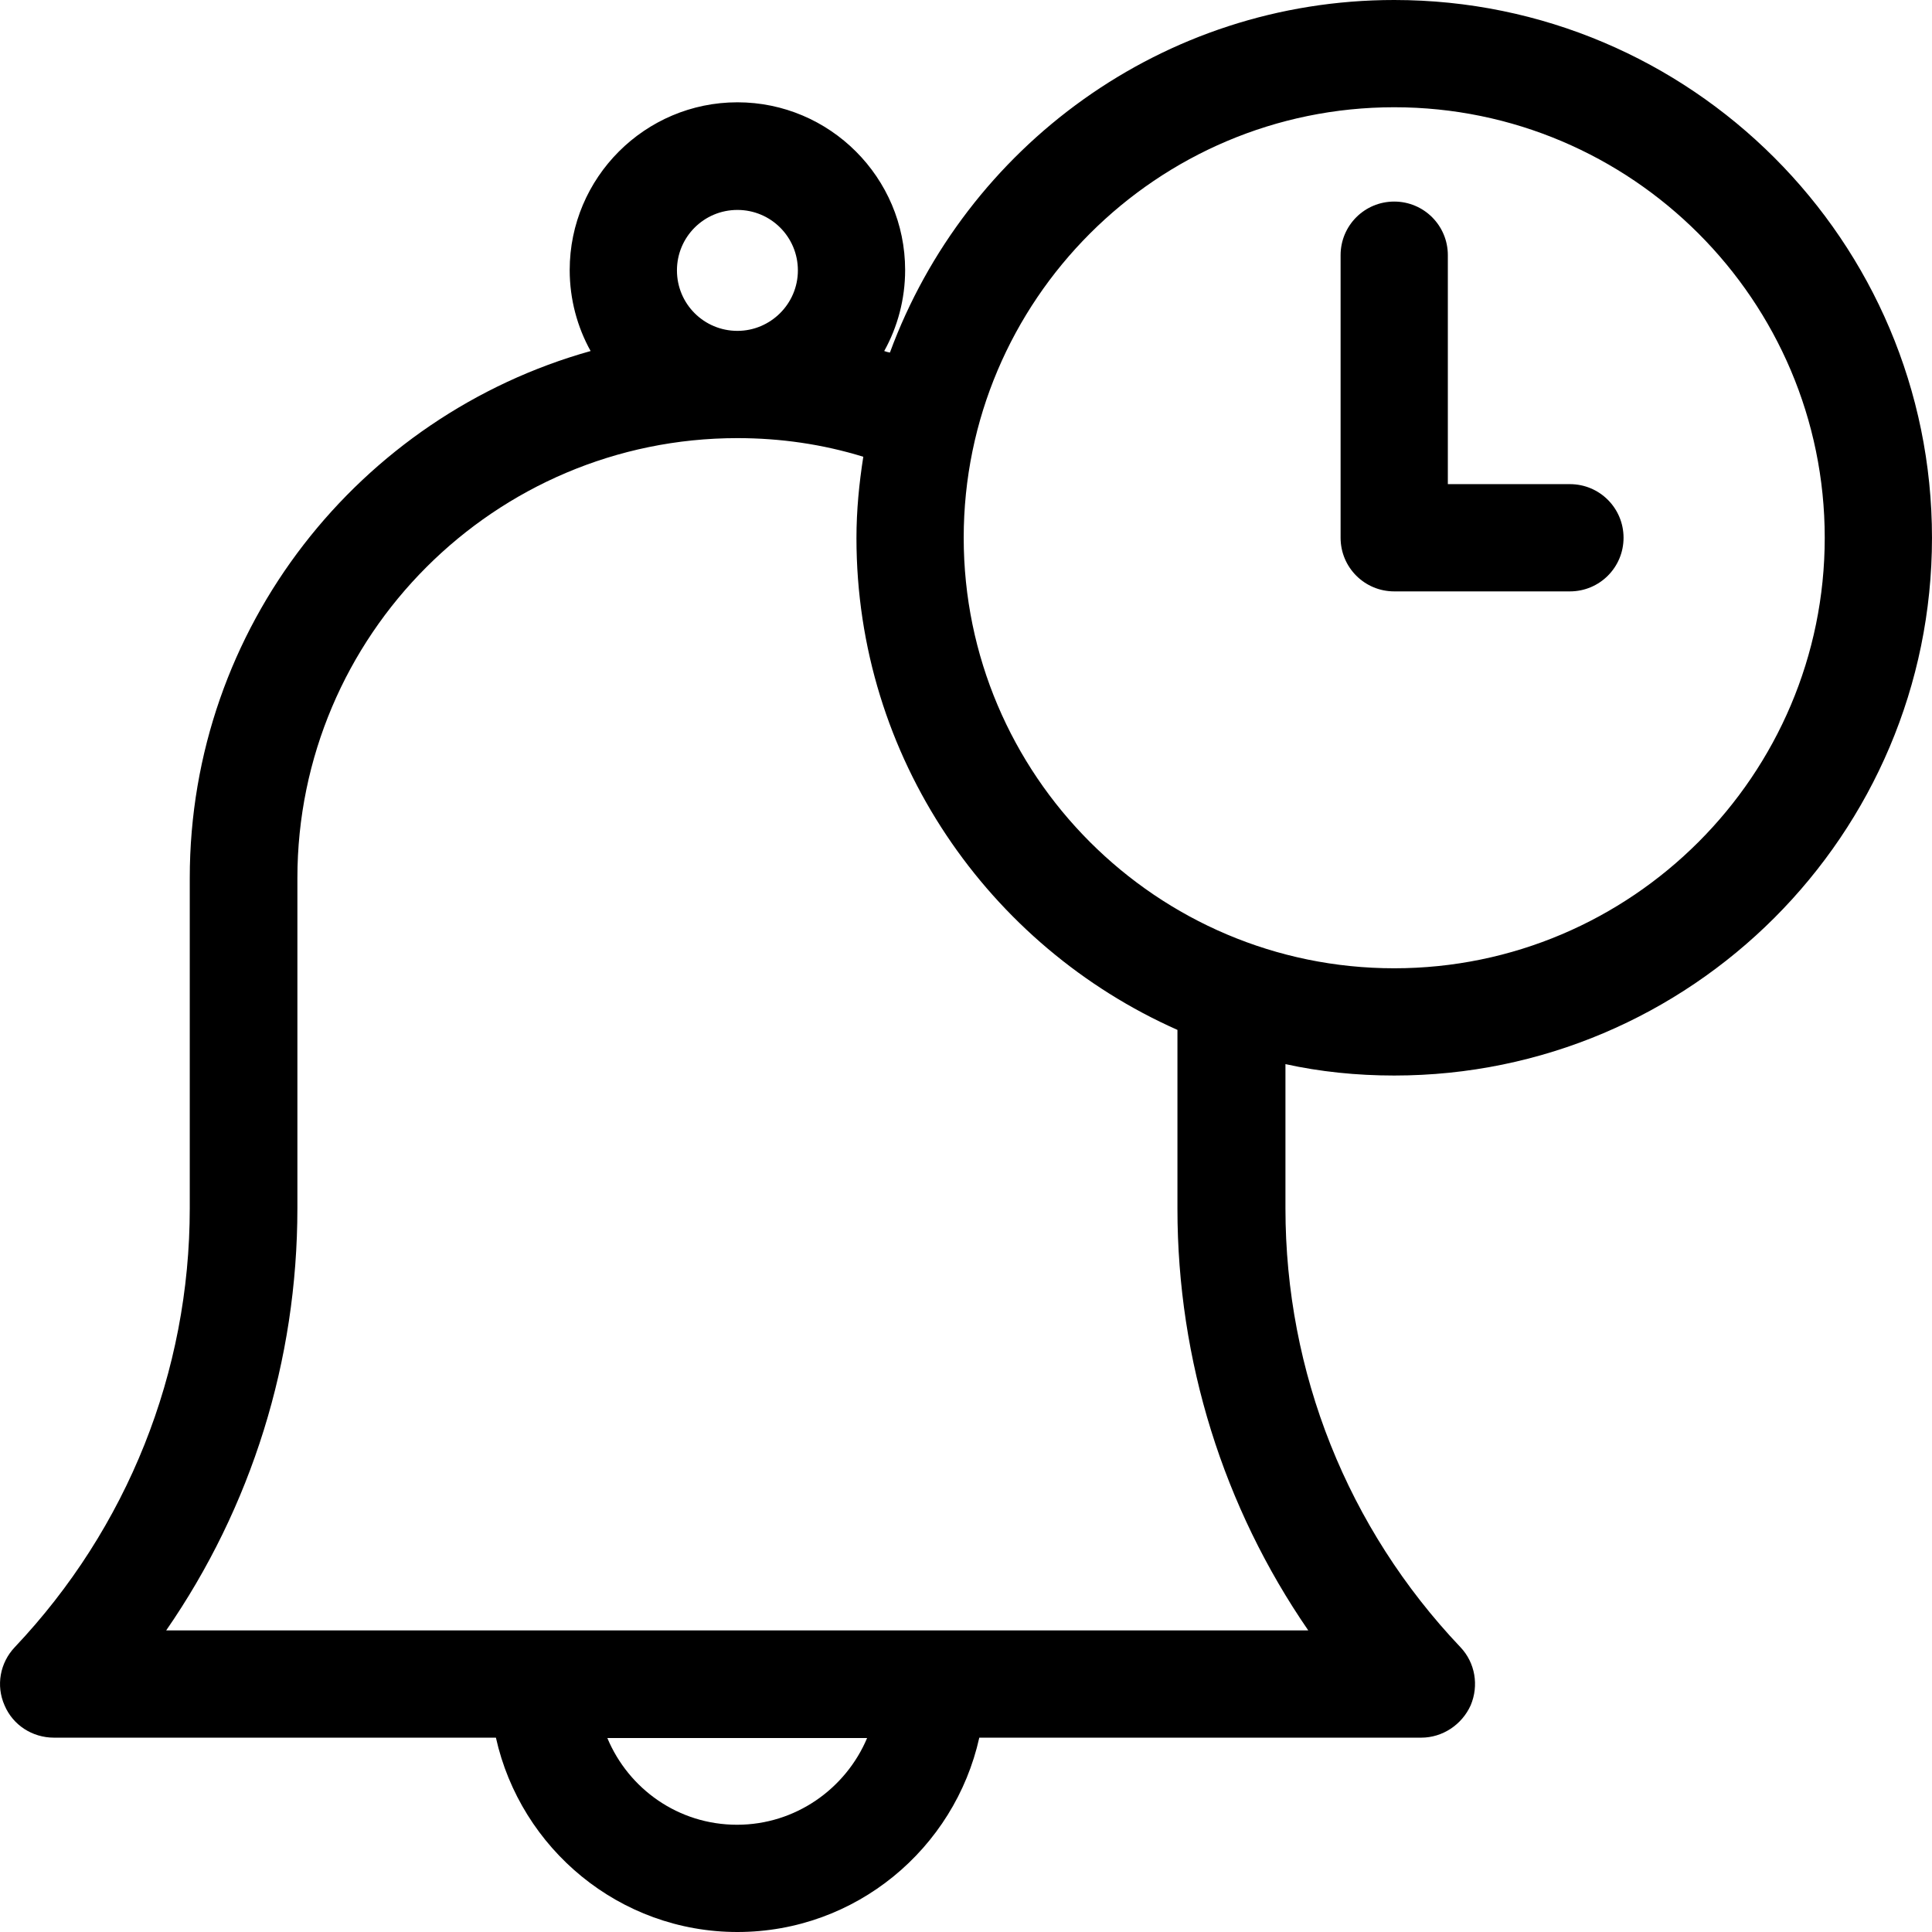 <?xml version="1.0" encoding="iso-8859-1"?>
<!-- Uploaded to: SVG Repo, www.svgrepo.com, Generator: SVG Repo Mixer Tools -->
<svg fill="#000000" height="800px" width="800px" version="1.1" id="Layer_1" xmlns="http://www.w3.org/2000/svg" xmlns:xlink="http://www.w3.org/1999/xlink" 
	 viewBox="0 0 508 508" xml:space="preserve">
<g>
	<g>
		<path d="M366.596,282.8c78,0,141.4-63.4,141.4-141.4S444.596,0,366.596,0c-60.9,0-112.7,38.7-132.6,92.7c-0.5-0.1-1-0.2-1.5-0.4
			c3.5-6.3,5.5-13.6,5.5-21.3c0-24.3-19.8-44.1-44.1-44.1c-24.3,0-44.1,19.8-44.1,44.1c0,7.7,2,15,5.5,21.3
			c-60.7,17-105.4,72.6-105.4,138.6v86.8c0,43.1-16.4,84.1-46,115.4c-3.9,4.1-5,10.1-2.7,15.3c2.2,5.2,7.3,8.5,13,8.5h116.2
			c6.5,29.2,32.5,51.1,63.5,51.1c31.1,0,57.1-21.9,63.6-51.1h116.2c5.6,0,10.7-3.4,13-8.5c2.2-5.2,1.2-11.2-2.7-15.3
			c-29.7-31.3-46-72.2-46-115.4v-37.9C347.096,281.8,356.696,282.8,366.596,282.8z M193.896,55.2c8.8,0,15.9,7.1,15.9,15.9
			s-7.2,15.9-15.9,15.9c-8.8,0-15.9-7.1-15.9-15.9C177.996,62.3,185.096,55.2,193.896,55.2z M193.796,479.8
			c-15.4,0-28.5-9.4-34.1-22.8h68.3C222.396,470.3,209.196,479.8,193.796,479.8z M343.996,428.7h-300.3
			c22.4-32.4,34.5-70.9,34.5-111v-86.8c0-63.8,51.9-115.7,115.7-115.7c11.3,0,22.4,1.6,33.1,4.9c-1.1,7-1.8,14.1-1.8,21.4
			c0,57.7,34.8,107.3,84.4,129.3v47C309.596,357.8,321.696,396.3,343.996,428.7z M253.396,141.4c0-62.4,50.8-113.2,113.2-113.2
			s113.2,50.8,113.2,113.2s-50.8,113.2-113.2,113.2S253.396,203.8,253.396,141.4z"/>
	</g>
</g>
<g>
	<g>
		<path d="M412.796,127.3h-32.1V67.1c0-7.8-6.3-14.1-14.1-14.1c-7.8,0-14.1,6.3-14.1,14.1v74.3c0,7.8,6.3,14.1,14.1,14.1h46.2
			c7.8,0,14.1-6.3,14.1-14.1C426.896,133.6,420.596,127.3,412.796,127.3z"/>
	</g>
</g>
</svg>